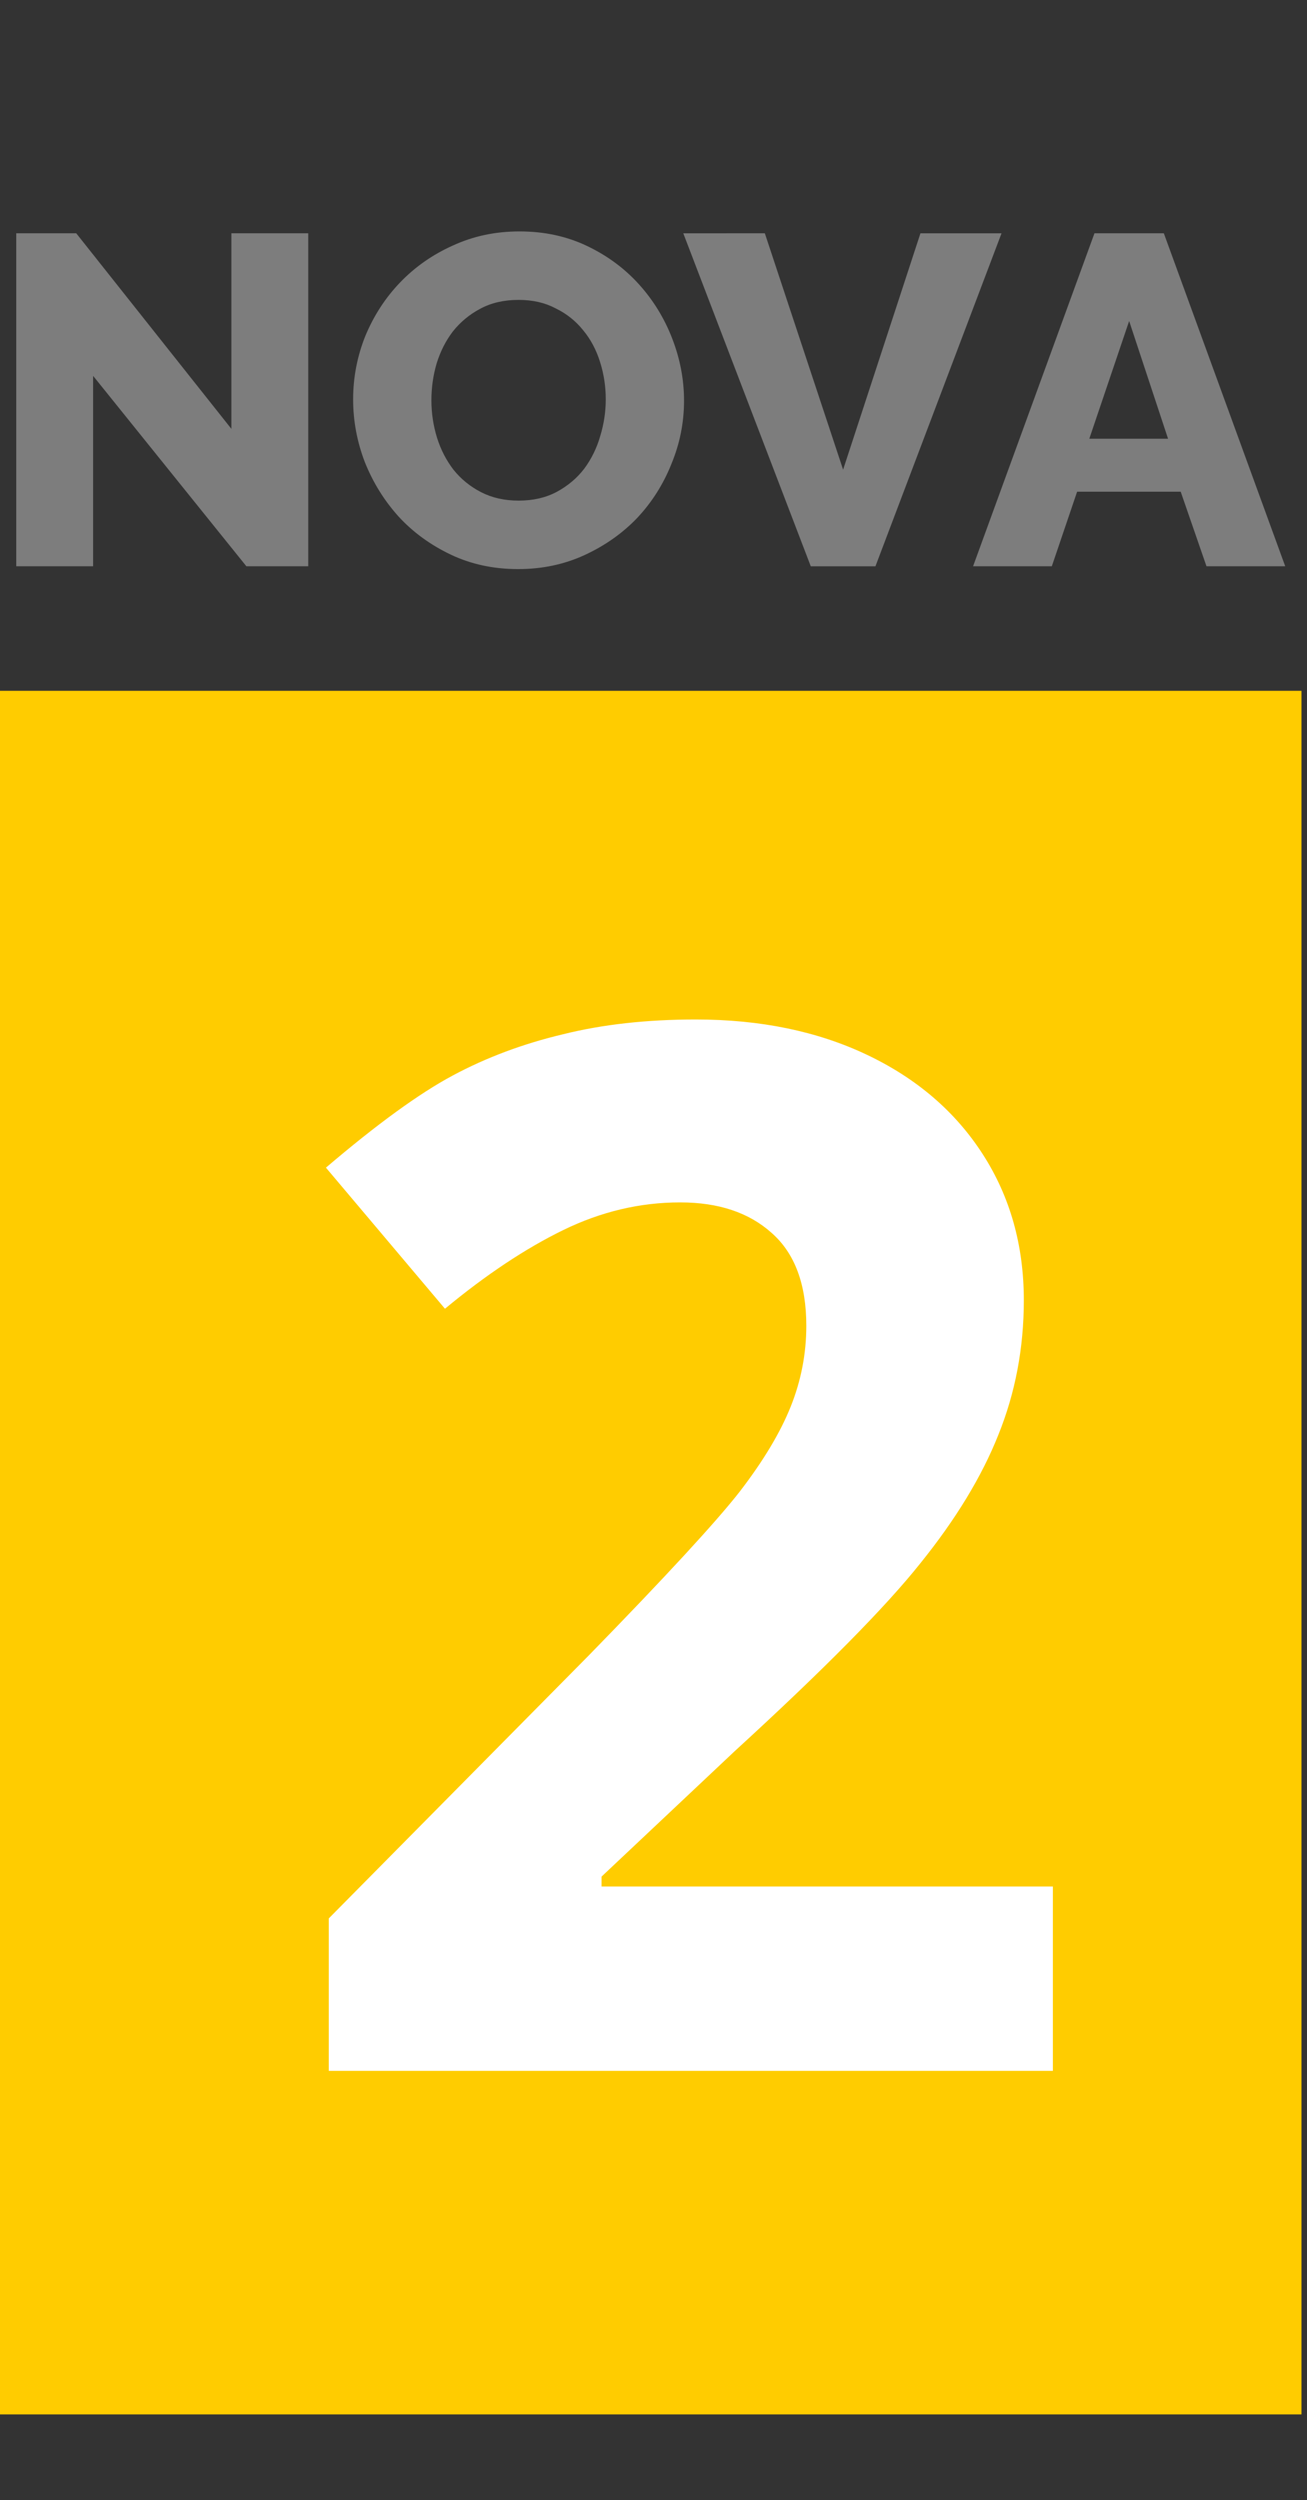 <svg xmlns="http://www.w3.org/2000/svg" width="68" height="130"><rect width="100%" height="100%" fill="#333333" stroke="none"/><path style="opacity:1;fill:#fc0;fill-opacity:1;fill-rule:nonzero;stroke-width:13.345" d="M0 208.847h744.094v984.83H0Z" transform="matrix(.091 0 0 .091 0 16.914)"/><g aria-label="NOVA" style="font-style:normal;font-variant:normal;font-weight:800;font-stretch:normal;font-size:267.972px;line-height:0%;font-family:Raleway;-inkscape-font-specification:'Raleway Ultra-Bold';letter-spacing:0;word-spacing:0;fill:#7d7d7d;fill-opacity:1;stroke:none;stroke-width:22.331px;stroke-linecap:butt;stroke-linejoin:miter;stroke-opacity:1"><path d="M53.238 28.895V137.69H9.291v-190.26h34.3L132.29 59.176V-52.57h43.947v190.26h-35.372zM296.226 139.3q-21.17 0-38.588-8.308-17.418-8.307-29.745-21.706-12.327-13.666-19.294-31.084-6.7-17.419-6.7-35.909 0-18.758 6.968-36.176 7.235-17.418 19.83-30.549 12.863-13.398 30.28-21.17 17.419-8.039 38.053-8.039 21.17 0 38.588 8.308 17.418 8.307 29.745 21.973 12.326 13.667 19.026 31.085 6.699 17.418 6.699 35.372 0 18.758-7.235 36.177-6.968 17.418-19.562 30.816-12.595 13.13-30.013 21.17-17.418 8.04-38.052 8.04zM246.65 42.83q0 10.986 3.216 21.437 3.215 10.183 9.379 18.222 6.431 8.04 15.81 12.863 9.38 4.823 21.438 4.823 12.594 0 21.973-5.091 9.38-5.092 15.543-13.13 6.163-8.308 9.11-18.49 3.217-10.452 3.217-21.17 0-10.987-3.216-21.17-3.216-10.451-9.647-18.222-6.431-8.04-15.81-12.595-9.111-4.824-21.17-4.824-12.595 0-21.974 5.092-9.111 4.823-15.542 12.862-6.164 8.04-9.38 18.49-2.947 10.183-2.947 20.902zM437.28-52.569 482.03 82.49l44.216-135.058h46.36l-72.085 190.26h-36.98l-72.889-190.26ZM625.74-52.569h39.66l69.404 190.26h-45.02l-14.738-42.607h-59.222l-14.47 42.607h-45.02Zm42.07 117.372-22.24-67.26-22.778 67.26Z" style="font-style:normal;font-variant:normal;font-weight:800;font-stretch:normal;font-family:Raleway;-inkscape-font-specification:'Raleway Ultra-Bold';fill:#7d7d7d;fill-opacity:1;stroke-width:22.331px" transform="matrix(.091 0 0 .091 0 16.914)"/></g><g style="font-style:normal;font-weight:400;font-size:829.604px;line-height:1.25;font-family:sans-serif;letter-spacing:0;word-spacing:0;fill:#fff;fill-opacity:1;stroke:none;stroke-width:20.74"><path d="M601.96 997.376H187.97v-87.093L336.633 760q66.028-67.649 86.282-93.574 20.254-26.33 29.166-48.61 8.912-22.279 8.912-46.178 0-35.647-19.85-53.066-19.443-17.418-52.254-17.418-34.432 0-66.839 15.798-32.406 15.798-67.648 44.964l-68.053-80.611q43.748-37.268 72.509-52.66 28.76-15.394 62.787-23.495 34.027-8.507 76.155-8.507 55.496 0 98.03 20.254 42.533 20.254 66.028 56.711 23.494 36.457 23.494 83.447 0 40.913-14.583 76.965-14.177 35.647-44.558 73.32-29.976 37.672-106.131 107.346l-76.155 71.699v5.67H601.96z" style="font-style:normal;font-variant:normal;font-weight:700;font-stretch:normal;font-family:'Open Sans';-inkscape-font-specification:'Open Sans Bold';fill:#fff;stroke-width:20.74" transform="matrix(.091 0 0 .091 0 16.914)" aria-label="2"/></g></svg>